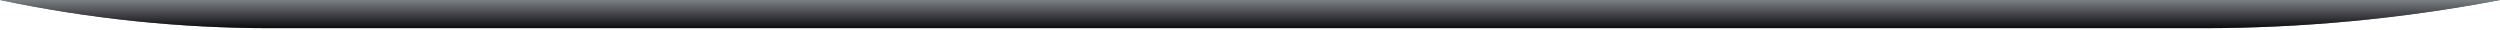 <?xml version="1.0" encoding="utf-8"?>
<svg xmlns="http://www.w3.org/2000/svg" fill="none" height="100%" overflow="visible" preserveAspectRatio="none" style="display: block;" viewBox="0 0 331 4" width="100%">
<g id="Bottom Curve">
<path d="M0 0H331C318.004 2.481 304.802 3.729 291.571 3.729H35.852C23.805 3.729 11.79 2.48 0 0Z" fill="#647279"/>
<path d="M0 0H331C318.004 2.481 304.802 3.729 291.571 3.729H35.852C23.805 3.729 11.79 2.48 0 0Z" fill="url(#paint0_linear_0_939)"/>
</g>
<defs>
<linearGradient gradientUnits="userSpaceOnUse" id="paint0_linear_0_939" x1="165.5" x2="165.5" y1="0" y2="3.729">
<stop stop-color="#7A7F83"/>
<stop offset="1" stop-color="#0B0B0E"/>
</linearGradient>
</defs>
</svg>